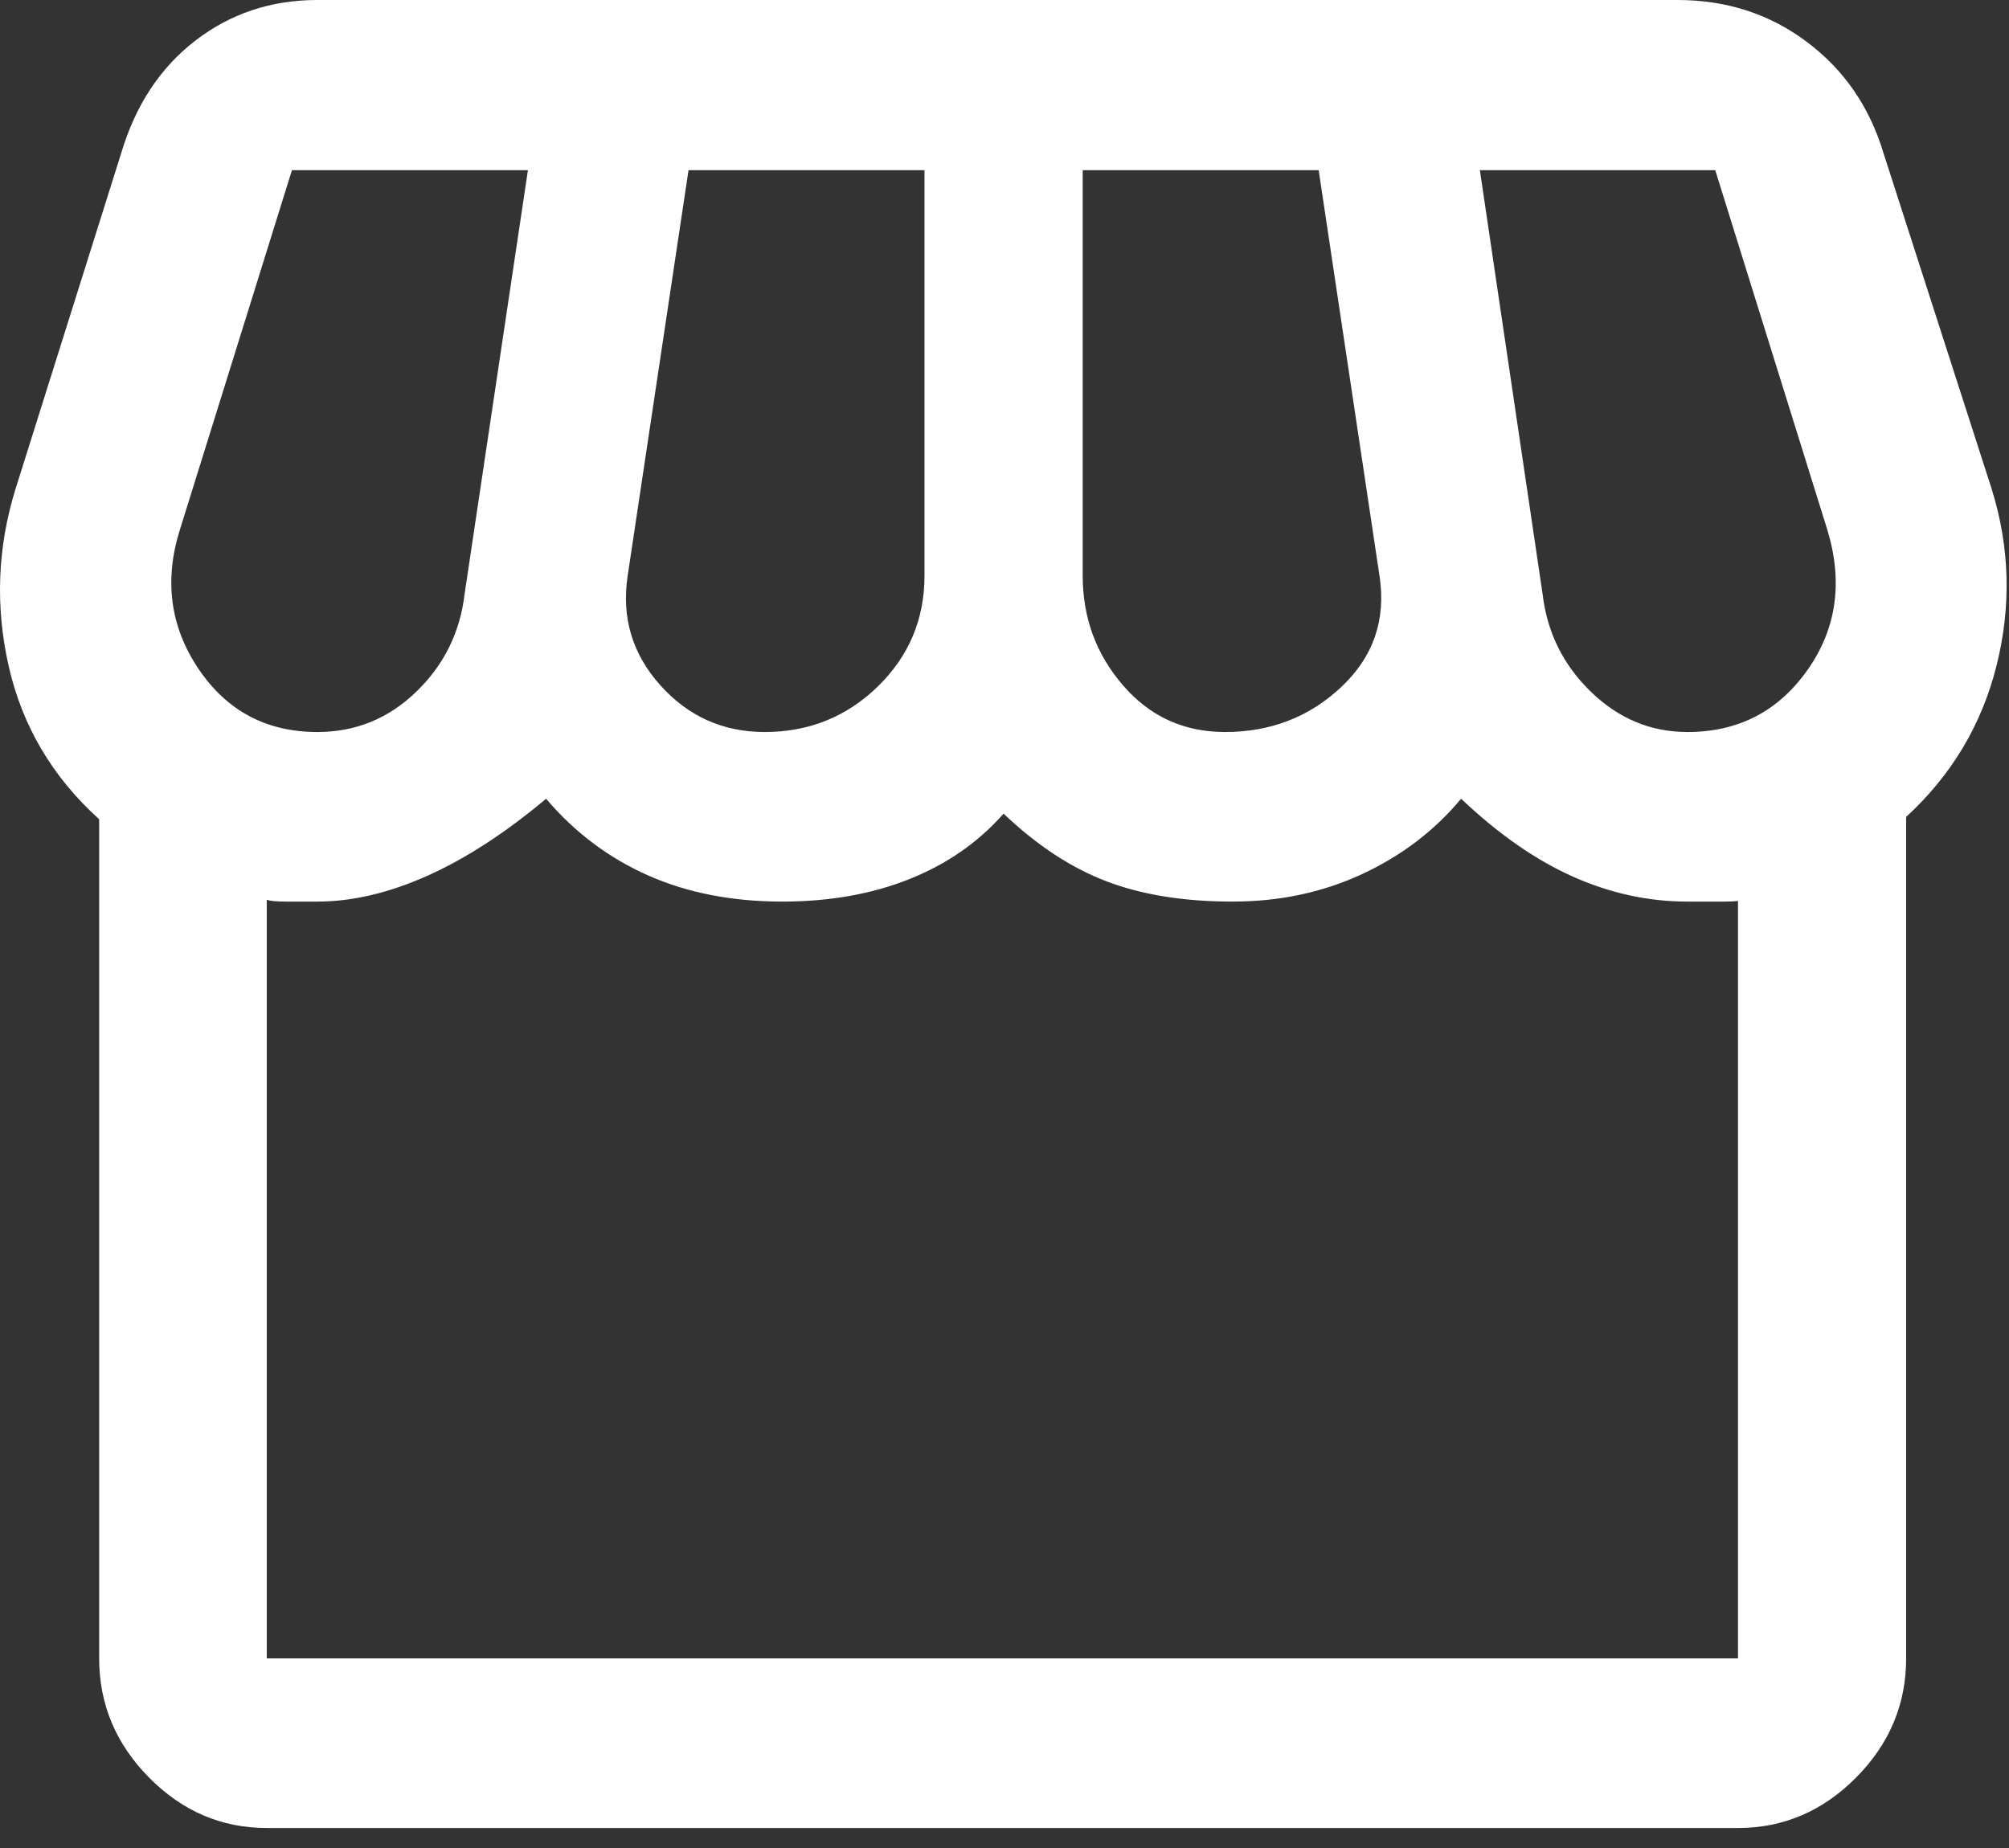 <svg width="50" height="46" viewBox="0 0 50 46" fill="none" xmlns="http://www.w3.org/2000/svg">
<rect x="0" y="0" width="50" height="46" fill="#333333" stroke="none"/>
<path d="M6.639 45.502C5.513 45.502 4.536 45.083 3.709 44.246C2.882 43.409 2.468 42.42 2.468 41.28V20.393C1.306 19.343 0.556 18.075 0.218 16.589C-0.12 15.103 -0.065 13.633 0.384 12.178L3.016 3.813C3.372 2.619 3.987 1.685 4.862 1.011C5.737 0.337 6.749 0 7.898 0H41.751C42.969 0 44.042 0.347 44.968 1.042C45.895 1.737 46.531 2.66 46.877 3.813L49.571 12.178C50.02 13.624 50.06 15.085 49.692 16.56C49.324 18.035 48.573 19.294 47.44 20.334V41.28C47.44 42.42 47.025 43.409 46.195 44.246C45.365 45.083 44.385 45.502 43.255 45.502H6.639ZM30.487 18.221C31.626 18.221 32.593 17.846 33.388 17.095C34.182 16.345 34.498 15.427 34.334 14.341L32.819 4.236H26.946V14.327C26.946 15.373 27.28 16.284 27.948 17.058C28.616 17.833 29.462 18.221 30.487 18.221ZM19.032 18.221C20.132 18.221 21.069 17.844 21.845 17.09C22.621 16.335 23.009 15.414 23.009 14.327V4.236H17.136L15.62 14.341C15.467 15.376 15.738 16.281 16.434 17.057C17.129 17.833 17.995 18.221 19.032 18.221ZM7.901 18.221C8.849 18.221 9.668 17.887 10.358 17.221C11.048 16.554 11.449 15.745 11.562 14.793L13.139 4.236H7.266L4.479 13.179C4.081 14.442 4.234 15.598 4.939 16.647C5.645 17.696 6.632 18.221 7.901 18.221ZM41.996 18.221C43.263 18.221 44.259 17.706 44.985 16.677C45.711 15.647 45.874 14.481 45.476 13.179L42.689 4.236H36.831L38.393 14.793C38.506 15.745 38.907 16.554 39.596 17.221C40.284 17.887 41.084 18.221 41.996 18.221ZM6.639 41.28H43.255V22.395C43.325 22.427 43.209 22.442 42.908 22.442H41.994C41.024 22.442 40.075 22.235 39.147 21.821C38.218 21.407 37.291 20.761 36.364 19.882C35.701 20.678 34.879 21.304 33.897 21.759C32.915 22.215 31.841 22.442 30.675 22.442C29.467 22.442 28.422 22.274 27.54 21.938C26.657 21.602 25.803 21.04 24.977 20.253C24.348 20.967 23.566 21.51 22.631 21.883C21.696 22.256 20.642 22.442 19.469 22.442C18.223 22.442 17.109 22.225 16.128 21.79C15.147 21.355 14.302 20.719 13.591 19.882C12.582 20.729 11.599 21.368 10.641 21.798C9.682 22.227 8.768 22.442 7.898 22.442H7.115C6.87 22.442 6.711 22.427 6.639 22.395V41.28Z" fill="white"/>
</svg>
